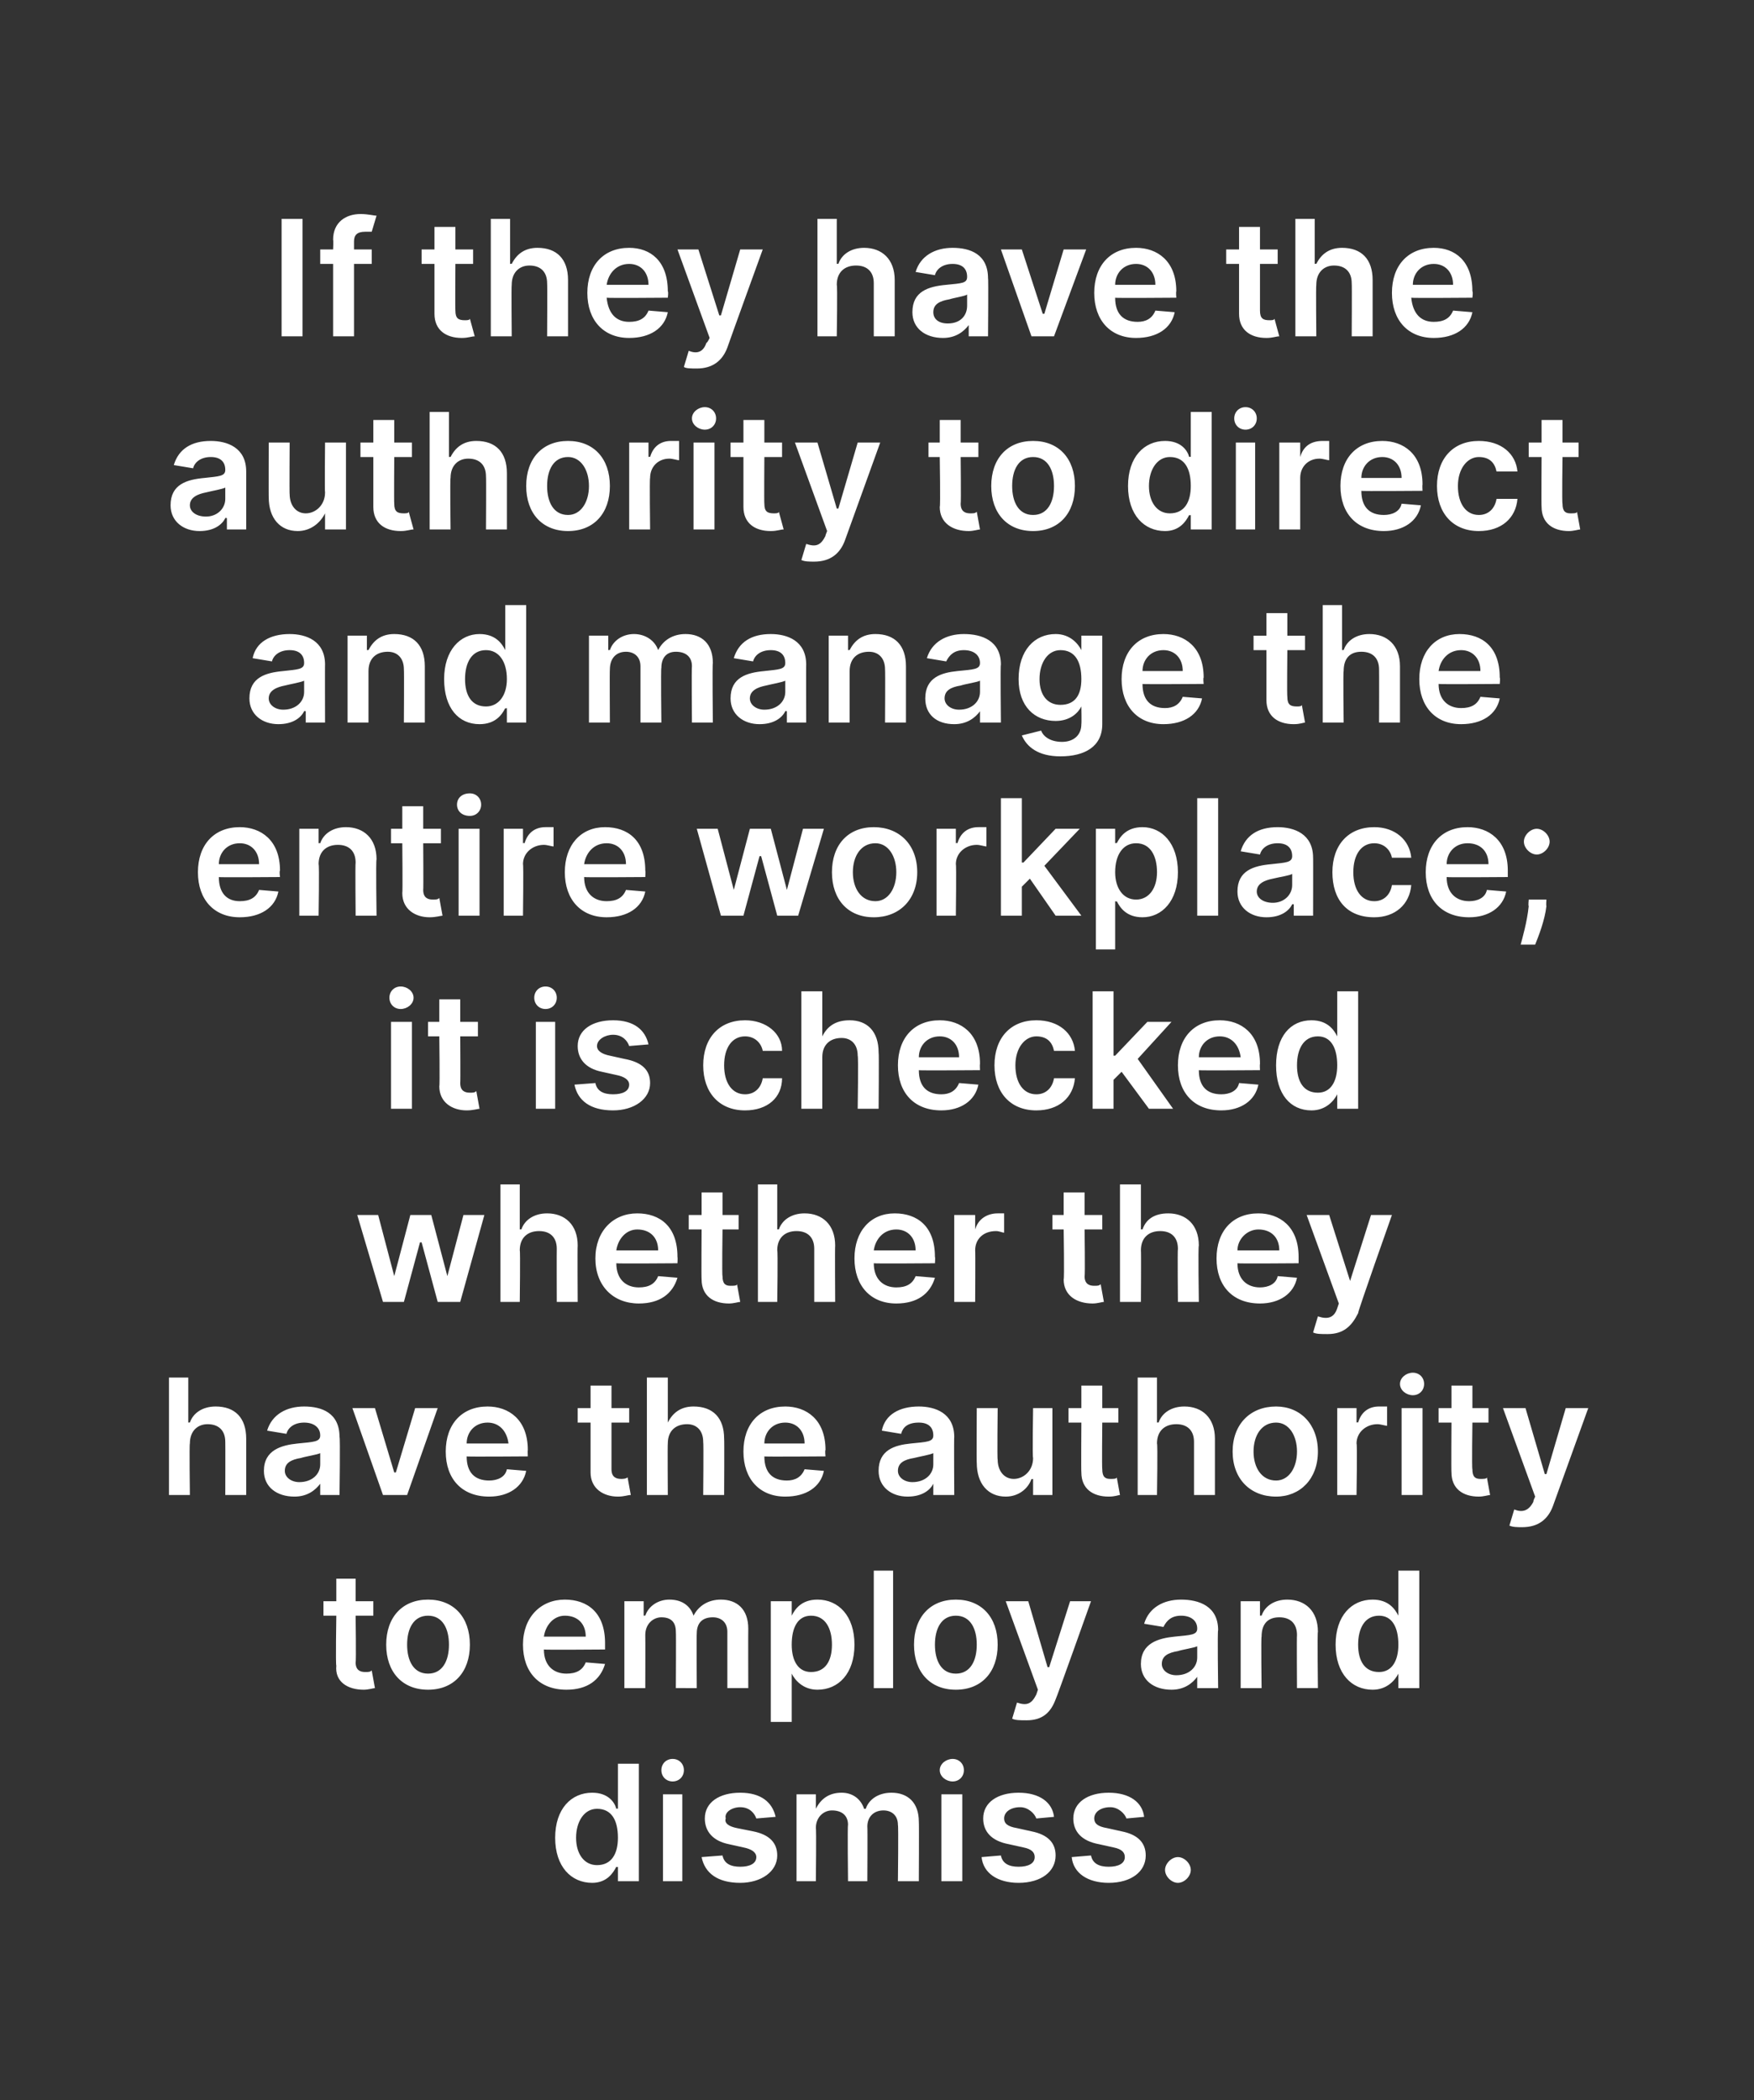 <?xml version="1.0" standalone="no"?><!DOCTYPE svg PUBLIC "-//W3C//DTD SVG 1.1//EN" "http://www.w3.org/Graphics/SVG/1.1/DTD/svg11.dtd"><svg xmlns="http://www.w3.org/2000/svg" version="1.1" width="109px" height="130.5px" viewBox="0 0 109 130.5"><rect x="0" y="0" width="109" height="130.5" fill="#333333" stroke="none"/><desc>If they have the authority to direct and manage the entire workplace; it is checked whether they have the authority t...</desc><defs/><g id="Polygon142001"><path d="m34.5 114.2c0-1.8 1-2.8 2.3-2.8c1 0 1.4.6 1.5 1c.05-.04.1 0 .1 0v-2.8h1.3v7.3h-1.3v-.9s-.05.05-.1 0c-.2.4-.6 1-1.5 1c-1.3 0-2.3-1-2.3-2.8zm3.9 0c0-1.1-.4-1.8-1.3-1.8c-.8 0-1.3.8-1.3 1.8c0 1 .5 1.7 1.3 1.7c.9 0 1.3-.7 1.3-1.7zm2.8-2.7h1.2v5.4h-1.2v-5.4zm-.1-1.5c0-.4.3-.7.7-.7c.4 0 .7.3.7.7c0 .4-.3.7-.7.7c-.4 0-.7-.3-.7-.7zm5.9 3c-.1-.3-.4-.7-1-.7c-.5 0-1 .3-.9.7c-.1.3.2.5.7.6l1 .2c1 .2 1.5.7 1.5 1.5c0 1-1 1.7-2.3 1.7c-1.4 0-2.2-.6-2.4-1.6l1.3-.1c.1.5.5.7 1.1.7c.6 0 1-.2 1-.6c0-.3-.3-.5-.8-.6l-.9-.2c-1-.2-1.5-.8-1.5-1.6c0-1 .9-1.6 2.2-1.6c1.3 0 2 .6 2.2 1.5l-1.2.1zm2.5-1.5h1.2v.9s.05-.02 0 0c.3-.6.8-1 1.6-1c.7 0 1.2.4 1.4 1h.1c.2-.6.8-1 1.6-1c1 0 1.7.6 1.7 1.8c.02.05 0 3.7 0 3.7h-1.3s.04-3.45 0-3.5c0-.6-.4-.9-.9-.9c-.6 0-1 .4-1 1c.02.01 0 3.4 0 3.4h-1.2s-.04-3.51 0-3.5c0-.6-.4-.9-1-.9c-.5 0-1 .4-1 1.1c.04-.01 0 3.3 0 3.3h-1.2v-5.4zm9 0h1.3v5.4h-1.3v-5.4zm-.1-1.5c0-.4.4-.7.8-.7c.4 0 .7.3.7.7c0 .4-.3.7-.7.7c-.4 0-.8-.3-.8-.7zm6 3c-.1-.3-.5-.7-1-.7c-.6 0-1 .3-1 .7c0 .3.2.5.8.6l.9.2c1 .2 1.5.7 1.5 1.5c0 1-.9 1.7-2.3 1.7c-1.3 0-2.2-.6-2.3-1.6l1.2-.1c.1.5.5.7 1.1.7c.6 0 1-.2 1-.6c0-.3-.2-.5-.7-.6l-.9-.2c-1.1-.2-1.6-.8-1.6-1.6c0-1 .9-1.6 2.2-1.6c1.3 0 2.1.6 2.2 1.5l-1.1.1zm5.6 0c-.1-.3-.5-.7-1-.7c-.6 0-1 .3-1 .7c0 .3.2.5.8.6l.9.2c1 .2 1.5.7 1.5 1.5c0 1-.9 1.7-2.3 1.7c-1.3 0-2.2-.6-2.3-1.6l1.2-.1c.1.5.5.7 1.1.7c.6 0 1-.2 1-.6c0-.3-.2-.5-.7-.6l-.9-.2c-1.1-.2-1.6-.8-1.6-1.6c0-1 .9-1.6 2.2-1.6c1.3 0 2.1.6 2.2 1.5l-1.1.1zm2.4 3.2c0-.4.4-.8.8-.8c.4 0 .8.4.8.8c0 .4-.4.8-.8.8c-.4 0-.8-.4-.8-.8z" stroke="none" fill="#fff"/></g><g id="Polygon142000"><path d="m23.2 100.4h-1.1s.04 2.87 0 2.9c0 .5.3.6.6.6c.2 0 .3 0 .4-.1l.2 1.1c-.1 0-.4.1-.7.1c-1 0-1.8-.5-1.7-1.5c-.05-.02 0-3.1 0-3.1h-.8v-.9h.8v-1.4h1.2v1.4h1.1v.9zm.8 1.8c0-1.7 1-2.8 2.6-2.8c1.6 0 2.6 1.1 2.6 2.8c0 1.7-1 2.8-2.6 2.8c-1.6 0-2.6-1.1-2.6-2.8zm3.9 0c0-1-.4-1.8-1.3-1.8c-.9 0-1.3.8-1.3 1.8c0 1 .4 1.8 1.3 1.8c.9 0 1.3-.8 1.3-1.8zm4.6 0c0-1.7 1.1-2.8 2.6-2.8c1.4 0 2.5.8 2.5 2.7v.4s-3.79.03-3.8 0c0 1 .6 1.5 1.4 1.5c.6 0 1-.2 1.2-.7l1.2.1c-.3 1-1.1 1.6-2.4 1.6c-1.7 0-2.7-1.1-2.7-2.8zm3.9-.5c0-.8-.5-1.3-1.3-1.3c-.7 0-1.2.6-1.3 1.3h2.6zm2.4-2.2h1.2v.9s.11-.02.1 0c.2-.6.8-1 1.5-1c.8 0 1.3.4 1.5 1c.3-.6.9-1 1.7-1c1 0 1.7.6 1.7 1.8c-.01.05 0 3.7 0 3.7h-1.3v-3.5c0-.6-.4-.9-.9-.9c-.7 0-1 .4-1 1c-.02.01 0 3.4 0 3.4H42s.02-3.51 0-3.5c0-.6-.3-.9-.9-.9c-.5 0-1 .4-1 1.1c.01-.01 0 3.3 0 3.3h-1.3v-5.4zm9.1 0h1.3v.9s.04-.04 0 0c.2-.4.6-1 1.6-1c1.3 0 2.3 1 2.3 2.8c0 1.8-1 2.8-2.3 2.8c-.9 0-1.4-.6-1.6-1c.04.05 0 0 0 0v3h-1.3v-7.5zm2.5 4.4c.9 0 1.3-.7 1.3-1.7c0-1-.4-1.8-1.3-1.8c-.8 0-1.2.7-1.2 1.8c0 1 .4 1.7 1.2 1.7zm5.1 1h-1.2v-7.3h1.2v7.3zm1.3-2.7c0-1.7 1-2.8 2.6-2.8c1.6 0 2.6 1.1 2.6 2.8c0 1.7-1 2.8-2.6 2.8c-1.6 0-2.6-1.1-2.6-2.8zm3.9 0c0-1-.4-1.8-1.3-1.8c-.9 0-1.3.8-1.3 1.8c0 1 .4 1.8 1.3 1.8c.9 0 1.3-.8 1.3-1.8zm2.2 4.6l.3-1c.6.2.9.1 1.2-.5l.1-.3l-2-5.5h1.4l1.2 4.1h.1l1.3-4.1h1.3s-2.16 6.07-2.2 6.1c-.3.8-.8 1.3-1.8 1.3c-.4 0-.7 0-.9-.1zm8-3.4c0-1.3 1.1-1.6 2.1-1.7c1-.1 1.4-.1 1.4-.5c0-.5-.4-.8-1-.8c-.6 0-.9.3-1.1.7l-1.2-.2c.3-1 1.2-1.5 2.3-1.5c1.1 0 2.3.4 2.3 1.9c-.05-.04 0 3.6 0 3.6h-1.3v-.7s-.03-.04 0 0c-.3.4-.8.8-1.6.8c-1.1 0-1.9-.6-1.9-1.6zm3.5-.4v-.7c-.2.1-.9.2-1.2.3c-.6.1-1 .3-1 .8c0 .4.4.7.9.7c.8 0 1.3-.5 1.3-1.1zm4 1.9h-1.3v-5.4h1.2v.9s.07-.02.1 0c.2-.6.8-1 1.6-1c1.1 0 1.9.7 1.9 2c-.04.03 0 3.5 0 3.5h-1.3s-.02-3.27 0-3.3c0-.7-.4-1.1-1.1-1.1c-.7 0-1.1.4-1.1 1.2c-.04.01 0 3.2 0 3.2zm4.6-2.7c0-1.8 1-2.8 2.3-2.8c1 0 1.4.6 1.6 1c-.05-.04 0 0 0 0v-2.8h1.3v7.3h-1.3v-.9s-.05.05 0 0c-.2.4-.7 1-1.6 1c-1.3 0-2.3-1-2.3-2.8zm3.9 0c0-1.1-.4-1.8-1.2-1.8c-.9 0-1.3.8-1.3 1.8c0 1 .4 1.7 1.3 1.7c.8 0 1.2-.7 1.2-1.7z" stroke="none" fill="#fff"/></g><g id="Polygon141999"><path d="m11.8 92.9h-1.3v-7.3h1.2v2.8s.1-.02.1 0c.2-.6.8-1 1.6-1c1.2 0 1.9.7 1.9 2v3.5H14s.01-3.27 0-3.3c0-.7-.4-1.1-1.1-1.1c-.6 0-1.1.4-1.1 1.2c-.04.01 0 3.2 0 3.2zm4.6-1.5c0-1.3 1.1-1.6 2.1-1.7c1-.1 1.4-.1 1.4-.5c0-.5-.4-.8-1-.8c-.6 0-1 .3-1.1.7l-1.2-.2c.3-1 1.2-1.5 2.3-1.5c1.1 0 2.2.4 2.2 1.9c.05-.04 0 3.6 0 3.6h-1.2v-.7s-.03-.04 0 0c-.3.4-.8.8-1.6.8c-1.1 0-1.9-.6-1.9-1.6zm3.5-.4v-.7c-.2.1-.9.2-1.2.3c-.6.1-1 .3-1 .8c0 .4.4.7.9.7c.8 0 1.3-.5 1.3-1.1zm5.4 1.9h-1.5l-1.9-5.4h1.4l1.2 4h.1l1.2-4h1.4l-1.9 5.4zm2.4-2.7c0-1.7 1-2.8 2.6-2.8c1.3 0 2.5.8 2.5 2.7c-.02.04 0 .4 0 .4c0 0-3.82.03-3.8 0c0 1 .5 1.5 1.4 1.5c.5 0 1-.2 1.1-.7l1.2.1c-.2 1-1.1 1.6-2.3 1.6c-1.7 0-2.7-1.1-2.7-2.8zm3.9-.5c-.1-.8-.6-1.3-1.3-1.3c-.8 0-1.3.6-1.3 1.3h2.6zm7.5-1.3H38v2.9c0 .5.3.6.6.6c.1 0 .3 0 .4-.1l.2 1.1c-.2 0-.4.1-.8.1c-.9 0-1.7-.5-1.7-1.5v-3.1h-.8v-.9h.8v-1.4h1.3v1.4h1.1v.9zm2.4 4.5h-1.3v-7.3h1.3v2.8s.02-.02 0 0c.3-.6.8-1 1.6-1c1.2 0 1.9.7 1.9 2c.02.03 0 3.5 0 3.5h-1.3s.03-3.27 0-3.3c0-.7-.4-1.1-1-1.1c-.7 0-1.2.4-1.2 1.2c-.02.01 0 3.2 0 3.2zm4.7-2.7c0-1.7 1-2.8 2.6-2.8c1.3 0 2.5.8 2.5 2.7c-.04.04 0 .4 0 .4c0 0-3.84.03-3.8 0c0 1 .5 1.5 1.4 1.5c.5 0 .9-.2 1.1-.7l1.2.1c-.2 1-1.1 1.6-2.4 1.6c-1.6 0-2.6-1.1-2.6-2.8zm3.8-.5c0-.8-.5-1.3-1.2-1.3c-.8 0-1.3.6-1.3 1.3h2.5zm4.6 1.7c0-1.3 1-1.6 2-1.7c1-.1 1.4-.1 1.4-.5c0-.5-.3-.8-.9-.8c-.7 0-1 .3-1.1.7l-1.2-.2c.2-1 1.1-1.5 2.3-1.5c1 0 2.2.4 2.2 1.9c-.02-.04 0 3.6 0 3.6H58v-.7s0-.04 0 0c-.2.4-.7.8-1.6.8c-1 0-1.8-.6-1.8-1.6zM58 91v-.7c-.2.1-.8.2-1.2.3c-.6.1-1 .3-1 .8c0 .4.4.7.9.7c.8 0 1.3-.5 1.3-1.1zm6.2-3.5h1.2v5.4h-1.2v-1s-.07.04-.1 0c-.2.6-.8 1.1-1.6 1.1c-1.1 0-1.8-.8-1.8-2.1c-.02.03 0-3.4 0-3.4h1.3s-.04 3.23 0 3.2c0 .7.4 1.2 1 1.2c.6 0 1.2-.5 1.2-1.3c-.05.01 0-3.1 0-3.1zm5.3.9h-1s-.03 2.87 0 2.9c0 .5.2.6.5.6c.2 0 .4 0 .4-.1l.2 1.1c-.1 0-.3.1-.7.1c-1 0-1.7-.5-1.7-1.5c-.02-.02 0-3.1 0-3.1h-.8v-.9h.8v-1.4h1.3v1.4h1v.9zm2.4 4.5h-1.2v-7.3h1.2v2.8s.08-.02.1 0c.2-.6.8-1 1.6-1c1.1 0 1.9.7 1.9 2v3.5h-1.3v-3.3c0-.7-.4-1.1-1.1-1.1c-.7 0-1.2.4-1.2 1.2c.05.01 0 3.2 0 3.2zm4.7-2.7c0-1.7 1.1-2.8 2.7-2.8c1.5 0 2.6 1.1 2.6 2.8c0 1.7-1.1 2.8-2.6 2.8c-1.6 0-2.7-1.1-2.7-2.8zm4 0c0-1-.5-1.8-1.3-1.8c-.9 0-1.4.8-1.4 1.8c0 1 .5 1.8 1.4 1.8c.8 0 1.3-.8 1.3-1.8zm2.5-2.7h1.2v.9s.06-.04.1 0c.2-.7.7-1 1.3-1h.5v1.2c-.1 0-.4-.1-.6-.1c-.7 0-1.3.5-1.3 1.2c.05 0 0 3.2 0 3.2h-1.2v-5.4zm4 0h1.3v5.4h-1.3v-5.4zM87 86c0-.4.4-.7.8-.7c.4 0 .7.3.7.7c0 .4-.3.7-.7.7c-.4 0-.8-.3-.8-.7zm5.5 2.4h-1s-.04 2.87 0 2.9c0 .5.2.6.5.6c.2 0 .4 0 .4-.1l.2 1.1c-.1 0-.4.1-.7.1c-1 0-1.7-.5-1.7-1.5c-.02-.02 0-3.1 0-3.1h-.8v-.9h.8v-1.4h1.3v1.4h1v.9zm1.3 6.4l.3-1c.5.2.9.1 1.2-.5c-.05.02.1-.3.1-.3l-2-5.5h1.4l1.2 4.1h.1l1.2-4.1h1.4l-2.2 6.1c-.3.8-.9 1.3-1.9 1.3c-.3 0-.6 0-.8-.1z" stroke="none" fill="#fff"/></g><g id="Polygon141998"><path d="m22.2 75.5h1.3l1 3.8l1-3.8h1.3l1 3.8l1-3.8h1.3l-1.5 5.4h-1.4l-1-3.7h-.1l-1 3.7h-1.3l-1.6-5.4zm10.1 5.4h-1.2v-7.3h1.2v2.8s.08-.02.1 0c.2-.6.8-1 1.6-1c1.1 0 1.9.7 1.9 2c-.02.03 0 3.5 0 3.5h-1.3s-.01-3.27 0-3.3c0-.7-.4-1.1-1.1-1.1c-.7 0-1.2.4-1.2 1.2c.04.01 0 3.2 0 3.2zm4.7-2.7c0-1.7 1.1-2.8 2.6-2.8c1.4 0 2.5.8 2.5 2.7c.02.04 0 .4 0 .4c0 0-3.78.03-3.8 0c0 1 .6 1.5 1.4 1.5c.6 0 1-.2 1.2-.7l1.2.1c-.3 1-1.1 1.6-2.4 1.6c-1.6 0-2.7-1.1-2.7-2.8zm3.9-.5c0-.8-.5-1.3-1.3-1.3c-.7 0-1.2.6-1.3 1.3h2.6zm5-1.3h-1s-.04 2.87 0 2.9c0 .5.2.6.5.6c.2 0 .4 0 .4-.1l.2 1.1c-.1 0-.4.1-.7.1c-1 0-1.7-.5-1.7-1.5c-.02-.02 0-3.1 0-3.1h-.8v-.9h.8v-1.4h1.3v1.4h1v.9zm2.4 4.5h-1.2v-7.3h1.2v2.8s.08-.02.1 0c.2-.6.8-1 1.6-1c1.1 0 1.9.7 1.9 2c-.02.03 0 3.5 0 3.5h-1.3v-3.3c0-.7-.4-1.1-1.1-1.1c-.7 0-1.2.4-1.2 1.2c.05.01 0 3.2 0 3.2zm4.8-2.7c0-1.7 1-2.8 2.5-2.8c1.4 0 2.5.8 2.5 2.7c.03.04 0 .4 0 .4c0 0-3.77.03-3.8 0c0 1 .6 1.5 1.4 1.5c.6 0 1-.2 1.2-.7l1.2.1c-.3 1-1.1 1.6-2.4 1.6c-1.6 0-2.6-1.1-2.6-2.8zm3.8-.5c0-.8-.5-1.3-1.2-1.3c-.8 0-1.3.6-1.4 1.3h2.6zm2.4-2.2h1.3v.9s.04-.04 0 0c.2-.7.8-1 1.4-1h.4v1.2c-.1 0-.3-.1-.5-.1c-.8 0-1.3.5-1.3 1.2c.02 0 0 3.2 0 3.2h-1.3v-5.4zm9.2.9h-1.1s.04 2.87 0 2.9c0 .5.3.6.6.6c.2 0 .3 0 .4-.1l.2 1.1c-.1 0-.4.1-.7.1c-1 0-1.8-.5-1.8-1.5c.05-.02 0-3.1 0-3.1h-.7v-.9h.7v-1.4h1.3v1.4h1.1v.9zm2.4 4.5h-1.3v-7.3h1.3v2.8s.05-.02.1 0c.2-.6.7-1 1.6-1c1.1 0 1.9.7 1.9 2c-.05.03 0 3.5 0 3.5h-1.3s-.03-3.27 0-3.3c0-.7-.4-1.1-1.1-1.1c-.7 0-1.2.4-1.2 1.2c.02.01 0 3.2 0 3.2zm4.7-2.7c0-1.7 1-2.8 2.6-2.8c1.3 0 2.5.8 2.5 2.7v.4s-3.8.03-3.8 0c0 1 .6 1.5 1.4 1.5c.5 0 1-.2 1.1-.7l1.2.1c-.2 1-1.1 1.6-2.3 1.6c-1.7 0-2.7-1.1-2.7-2.8zm3.9-.5c0-.8-.5-1.3-1.3-1.3c-.7 0-1.3.6-1.3 1.3h2.6zm2.1 5.1l.3-1c.6.2 1 .1 1.2-.5l.1-.3l-2-5.5h1.4l1.3 4.1l1.3-4.1h1.3s-2.15 6.07-2.1 6.1c-.4.8-.9 1.3-1.9 1.3c-.4 0-.7 0-.9-.1z" stroke="none" fill="#fff"/></g><g id="Polygon141997"><path d="m24.3 63.5h1.3v5.4h-1.3v-5.4zm-.1-1.5c0-.4.3-.7.7-.7c.4 0 .8.3.8.7c0 .4-.4.7-.8.7c-.4 0-.7-.3-.7-.7zm5.5 2.4h-1.1s.02 2.87 0 2.9c0 .5.3.6.6.6c.2 0 .3 0 .4-.1l.2 1.1c-.1 0-.4.1-.8.1c-.9 0-1.7-.5-1.7-1.5c.04-.02 0-3.1 0-3.1h-.7v-.9h.7v-1.4h1.3v1.4h1.1v.9zm3.6-.9h1.2v5.4h-1.2v-5.4zm-.1-1.5c0-.4.3-.7.7-.7c.4 0 .7.3.7.7c0 .4-.3.7-.7.7c-.4 0-.7-.3-.7-.7zm5.9 3c-.1-.3-.4-.7-1-.7c-.5 0-1 .3-1 .7c0 .3.3.5.8.6l.9.2c1.1.2 1.6.7 1.6 1.5c0 1-1 1.7-2.3 1.7c-1.4 0-2.2-.6-2.4-1.6l1.3-.1c.1.5.5.7 1.1.7c.6 0 1-.2 1-.6c0-.3-.3-.5-.8-.6l-.9-.2c-1-.2-1.5-.8-1.5-1.6c0-1 .9-1.6 2.2-1.6c1.3 0 2 .6 2.2 1.5l-1.2.1zm4.6 1.2c0-1.7 1-2.8 2.6-2.8c1.3 0 2.3.8 2.3 1.9h-1.2c-.1-.5-.5-.9-1.1-.9c-.8 0-1.3.7-1.3 1.8c0 1.1.5 1.8 1.3 1.8c.6 0 1-.4 1.1-1h1.2c0 1.2-.9 2-2.3 2c-1.6 0-2.6-1.1-2.6-2.8zm7.4 2.7h-1.3v-7.3h1.3v2.8s.03-.02 0 0c.3-.6.8-1 1.7-1c1.1 0 1.8.7 1.8 2c.03.03 0 3.5 0 3.5h-1.3s.05-3.27 0-3.3c0-.7-.4-1.1-1-1.1c-.7 0-1.2.4-1.2 1.2v3.2zm4.7-2.7c0-1.7 1-2.8 2.6-2.8c1.3 0 2.5.8 2.5 2.7c-.02.04 0 .4 0 .4c0 0-3.82.03-3.8 0c0 1 .5 1.5 1.4 1.5c.5 0 .9-.2 1.1-.7l1.2.1c-.2 1-1.1 1.6-2.3 1.6c-1.7 0-2.7-1.1-2.7-2.8zm3.8-.5c0-.8-.5-1.3-1.2-1.3c-.8 0-1.3.6-1.3 1.3h2.5zm2.2.5c0-1.7 1-2.8 2.6-2.8c1.4 0 2.3.8 2.4 1.9h-1.3c-.1-.5-.4-.9-1.1-.9c-.7 0-1.3.7-1.3 1.8c0 1.1.5 1.8 1.3 1.8c.6 0 1-.4 1.1-1h1.3c-.1 1.2-1 2-2.4 2c-1.6 0-2.6-1.1-2.6-2.8zm6.1-4.6h1.3v4h.1l2-2.1h1.5l-2.1 2.3l2.2 3.1h-1.5l-1.7-2.3l-.5.5v1.8h-1.3v-7.3zm5.3 4.6c0-1.7 1-2.8 2.6-2.8c1.3 0 2.5.8 2.5 2.7c-.02.04 0 .4 0 .4c0 0-3.82.03-3.8 0c0 1 .5 1.5 1.4 1.5c.5 0 1-.2 1.1-.7l1.2.1c-.2 1-1.1 1.6-2.3 1.6c-1.7 0-2.7-1.1-2.7-2.8zm3.9-.5c-.1-.8-.6-1.3-1.3-1.3c-.8 0-1.3.6-1.3 1.3h2.6zm2.2.5c0-1.8.9-2.8 2.2-2.8c1 0 1.4.6 1.6 1c-.04-.04 0 0 0 0v-2.8h1.3v7.3h-1.3v-.9s-.04.05 0 0c-.2.4-.7 1-1.6 1c-1.3 0-2.2-1-2.2-2.8zm3.8 0c0-1.1-.4-1.8-1.2-1.8c-.9 0-1.3.8-1.3 1.8c0 1 .4 1.7 1.3 1.7c.8 0 1.2-.7 1.2-1.7z" stroke="none" fill="#fff"/></g><g id="Polygon141996"><path d="m12.3 54.2c0-1.7 1-2.8 2.6-2.8c1.3 0 2.5.8 2.5 2.7c-.05.04 0 .4 0 .4c0 0-3.85.03-3.8 0c0 1 .5 1.5 1.3 1.5c.6 0 1-.2 1.2-.7l1.2.1c-.2 1-1.1 1.6-2.4 1.6c-1.6 0-2.6-1.1-2.6-2.8zm3.8-.5c0-.8-.5-1.3-1.2-1.3c-.8 0-1.3.6-1.3 1.3h2.5zm3.7 3.2h-1.2v-5.4h1.2v.9s.06-.02.1 0c.2-.6.8-1 1.6-1c1.1 0 1.9.7 1.9 2c-.05.03 0 3.5 0 3.5h-1.3s-.03-3.27 0-3.3c0-.7-.4-1.1-1.1-1.1c-.7 0-1.2.4-1.2 1.2c.05.01 0 3.2 0 3.2zm7.6-4.5h-1.1s.02 2.87 0 2.9c0 .5.3.6.6.6c.2 0 .3 0 .4-.1l.2 1.1c-.1 0-.4.1-.8.1c-.9 0-1.7-.5-1.7-1.5c.03-.02 0-3.1 0-3.1h-.7v-.9h.7v-1.4h1.3v1.4h1.1v.9zm1.1-.9h1.3v5.4h-1.3v-5.4zm-.1-1.5c0-.4.3-.7.8-.7c.4 0 .7.3.7.7c0 .4-.3.7-.7.7c-.5 0-.8-.3-.8-.7zm2.9 1.5h1.2v.9s.06-.04.1 0c.2-.7.7-1 1.3-1h.5v1.2c-.1 0-.4-.1-.6-.1c-.7 0-1.3.5-1.3 1.2c.04 0 0 3.2 0 3.2h-1.2v-5.4zm3.8 2.7c0-1.7 1-2.8 2.5-2.8c1.4 0 2.5.8 2.5 2.7c.03.04 0 .4 0 .4c0 0-3.77.03-3.8 0c0 1 .6 1.5 1.4 1.5c.6 0 1-.2 1.2-.7l1.2.1c-.2 1-1.1 1.6-2.4 1.6c-1.6 0-2.6-1.1-2.6-2.8zm3.8-.5c0-.8-.5-1.3-1.2-1.3c-.8 0-1.3.6-1.4 1.3h2.6zm4.4-2.2h1.3l1 3.8l1-3.8h1.3l1 3.8l1-3.8h1.3l-1.6 5.4h-1.3l-1-3.7h-.1l-1 3.7h-1.4l-1.5-5.4zm8.4 2.7c0-1.7 1-2.8 2.6-2.8c1.6 0 2.7 1.1 2.7 2.8c0 1.7-1.1 2.8-2.7 2.8c-1.6 0-2.6-1.1-2.6-2.8zm4 0c0-1-.5-1.8-1.3-1.8c-.9 0-1.4.8-1.4 1.8c0 1 .5 1.8 1.4 1.8c.8 0 1.3-.8 1.3-1.8zm2.5-2.7h1.2v.9s.06-.04.1 0c.2-.7.7-1 1.3-1h.5v1.2c-.1 0-.4-.1-.6-.1c-.7 0-1.3.5-1.3 1.2c.04 0 0 3.2 0 3.2h-1.2v-5.4zm4-1.9h1.3v4h.1l2-2.1h1.5l-2.2 2.3l2.3 3.1h-1.6L64 54.6l-.5.5v1.8h-1.3v-7.3zm5.9 1.9h1.2v.9s.1-.04.1 0c.2-.4.6-1 1.6-1c1.2 0 2.2 1 2.2 2.8c0 1.8-1 2.8-2.2 2.8c-1 0-1.4-.6-1.6-1c0 .05-.1 0-.1 0v3h-1.2v-7.5zm2.5 4.4c.8 0 1.3-.7 1.3-1.7c0-1-.4-1.8-1.3-1.8c-.8 0-1.3.7-1.3 1.8c0 1 .5 1.7 1.3 1.7zm5.1 1h-1.3v-7.3h1.3v7.3zm1.2-1.5c0-1.3 1-1.6 2.1-1.7c.9-.1 1.3-.1 1.3-.5c0-.5-.3-.8-.9-.8c-.6 0-1 .3-1.1.7l-1.2-.2c.3-1 1.1-1.5 2.3-1.5c1 0 2.2.4 2.2 1.9c.01-.04 0 3.6 0 3.6h-1.2v-.7s-.07-.04-.1 0c-.2.4-.7.8-1.6.8c-1 0-1.8-.6-1.8-1.6zm3.4-.4v-.7c-.1.1-.8.2-1.2.3c-.5.1-1 .3-1 .8c0 .4.4.7 1 .7c.7 0 1.2-.5 1.2-1.1zm2.5-.8c0-1.7 1-2.8 2.6-2.8c1.3 0 2.2.8 2.3 1.9h-1.2c-.1-.5-.5-.9-1.1-.9c-.8 0-1.3.7-1.3 1.8c0 1.1.5 1.8 1.3 1.8c.6 0 1-.4 1.1-1h1.2c-.1 1.2-1 2-2.3 2c-1.7 0-2.6-1.1-2.6-2.8zm5.8 0c0-1.7 1-2.8 2.6-2.8c1.3 0 2.5.8 2.5 2.7v.4s-3.81.03-3.8 0c0 1 .6 1.5 1.4 1.5c.5 0 1-.2 1.1-.7l1.2.1c-.2 1-1.1 1.6-2.3 1.6c-1.7 0-2.7-1.1-2.7-2.8zm3.9-.5c0-.8-.5-1.3-1.3-1.3c-.8 0-1.3.6-1.3 1.3h2.6zm3.6 2.6c-.1.9-.5 1.9-.7 2.4h-.9c.1-.4.4-1.4.5-2.4c-.04.01 0-.4 0-.4h1.1s-.03.4 0 .4zm-1.4-4c0-.4.4-.8.8-.8c.4 0 .8.4.8.8c0 .4-.4.8-.8.8c-.4 0-.8-.4-.8-.8z" stroke="none" fill="#fff"/></g><g id="Polygon141995"><path d="m15.5 43.4c0-1.3 1-1.6 2.1-1.7c.9-.1 1.3-.1 1.3-.5c0-.5-.3-.8-.9-.8c-.6 0-1 .3-1.1.7l-1.2-.2c.2-1 1.1-1.5 2.3-1.5c1 0 2.2.4 2.2 1.9c-.01-.04 0 3.6 0 3.6H19v-.7s-.09-.04-.1 0c-.2.4-.7.8-1.6.8c-1 0-1.8-.6-1.8-1.6zm3.4-.4v-.7c-.2.1-.8.2-1.2.3c-.5.1-1 .3-1 .8c0 .4.4.7.9.7c.8 0 1.3-.5 1.3-1.1zm4 1.9h-1.3v-5.4h1.2v.9s.11-.02.1 0c.3-.6.8-1 1.6-1c1.2 0 1.9.7 1.9 2v3.5h-1.3s.02-3.27 0-3.3c0-.7-.4-1.1-1-1.1c-.7 0-1.2.4-1.2 1.2v3.2zm4.7-2.7c0-1.8 1-2.8 2.2-2.8c1 0 1.4.6 1.6 1c-.01-.04 0 0 0 0v-2.8h1.3v7.3h-1.2v-.9s-.11.05-.1 0c-.2.4-.6 1-1.6 1c-1.3 0-2.2-1-2.2-2.8zm3.9 0c0-1.1-.5-1.8-1.3-1.8c-.9 0-1.3.8-1.3 1.8c0 1 .4 1.7 1.3 1.7c.8 0 1.3-.7 1.3-1.7zm5.1-2.7h1.2v.9s.08-.02.1 0c.2-.6.8-1 1.5-1c.7 0 1.3.4 1.5 1c.3-.6.9-1 1.7-1c1 0 1.7.6 1.7 1.8c-.04.05 0 3.7 0 3.7H43s-.03-3.45 0-3.5c0-.6-.4-.9-1-.9c-.6 0-.9.4-.9 1c-.04.01 0 3.4 0 3.4h-1.3v-3.5c0-.6-.4-.9-.9-.9c-.6 0-1 .4-1 1.1c-.02-.01 0 3.3 0 3.3h-1.3v-5.4zm8.8 3.9c0-1.3 1-1.6 2.1-1.7c.9-.1 1.3-.1 1.3-.5c0-.5-.3-.8-.9-.8c-.6 0-1 .3-1.1.7l-1.2-.2c.3-1 1.1-1.5 2.3-1.5c1 0 2.2.4 2.2 1.9c-.01-.04 0 3.6 0 3.6h-1.2v-.7s-.08-.04-.1 0c-.2.4-.7.8-1.6.8c-1 0-1.8-.6-1.8-1.6zm3.4-.4v-.7c-.2.1-.8.2-1.2.3c-.5.1-1 .3-1 .8c0 .4.4.7.9.7c.8 0 1.3-.5 1.3-1.1zm4 1.9h-1.3v-5.4h1.2v.9s.11-.02.1 0c.3-.6.8-1 1.6-1c1.2 0 1.9.7 1.9 2v3.5H55s.02-3.27 0-3.3c0-.7-.4-1.1-1-1.1c-.7 0-1.2.4-1.2 1.2v3.2zm4.7-1.5c0-1.3 1-1.6 2-1.7c1-.1 1.4-.1 1.4-.5c0-.5-.4-.8-1-.8c-.6 0-.9.3-1.1.7l-1.2-.2c.3-1 1.2-1.5 2.3-1.5c1.1 0 2.3.4 2.3 1.9c-.04-.04 0 3.6 0 3.6h-1.3v-.7s-.02-.04 0 0c-.3.4-.8.8-1.6.8c-1.1 0-1.8-.6-1.8-1.6zm3.4-.4v-.7c-.2.1-.9.2-1.2.3c-.6.1-1 .3-1 .8c0 .4.4.7.9.7c.8 0 1.3-.5 1.3-1.1zm2.6 2.7l1.2-.3c.1.3.5.7 1.3.7c.7 0 1.2-.4 1.2-1.1c.02-.04 0-1.1 0-1.1c0 0-.05.03 0 0c-.2.4-.7.9-1.6.9c-1.3 0-2.3-.9-2.3-2.6c0-1.8 1-2.8 2.3-2.8c.9 0 1.4.6 1.6 1c-.05-.04 0 0 0 0v-.9h1.3v5.5c0 1.4-1.1 2-2.6 2c-1.4 0-2.1-.6-2.4-1.3zm3.7-3.5c0-1.1-.4-1.8-1.3-1.8c-.8 0-1.3.8-1.3 1.8c0 1 .5 1.6 1.3 1.6c.9 0 1.3-.6 1.3-1.6zm2.5 0c0-1.7 1-2.8 2.6-2.8c1.3 0 2.5.8 2.5 2.7c-.04.04 0 .4 0 .4c0 0-3.84.03-3.8 0c0 1 .5 1.5 1.4 1.5c.5 0 .9-.2 1.1-.7l1.2.1c-.2 1-1.1 1.6-2.4 1.6c-1.6 0-2.6-1.1-2.6-2.8zm3.8-.5c0-.8-.5-1.3-1.2-1.3c-.8 0-1.3.6-1.3 1.3h2.5zm7.6-1.3H80s-.03 2.87 0 2.9c0 .5.2.6.6.6c.1 0 .3 0 .3-.1l.2 1.1c-.1 0-.3.1-.7.1c-1 0-1.7-.5-1.7-1.5v-3.1h-.8v-.9h.8v-1.4h1.3v1.4h1.1v.9zm2.4 4.5h-1.3v-7.3h1.2v2.8s.09-.02.1 0c.2-.6.8-1 1.6-1c1.1 0 1.9.7 1.9 2v3.5h-1.3s.01-3.27 0-3.3c0-.7-.4-1.1-1.1-1.1c-.7 0-1.1.4-1.1 1.2c-.04.01 0 3.2 0 3.2zm4.7-2.7c0-1.7 1-2.8 2.5-2.8c1.4 0 2.5.8 2.5 2.7c.04.04 0 .4 0 .4c0 0-3.76.03-3.8 0c0 1 .6 1.5 1.4 1.5c.6 0 1-.2 1.2-.7l1.2.1c-.2 1-1.1 1.6-2.4 1.6c-1.6 0-2.6-1.1-2.6-2.8zm3.8-.5c0-.8-.5-1.3-1.2-1.3c-.8 0-1.3.6-1.4 1.3h2.6z" stroke="none" fill="#fff"/></g><g id="Polygon141994"><path d="m10.6 31.4c0-1.3 1-1.6 2.1-1.7c.9-.1 1.3-.1 1.3-.5c0-.5-.3-.8-.9-.8c-.6 0-1 .3-1.1.7l-1.2-.2c.3-1 1.1-1.5 2.3-1.5c1 0 2.2.4 2.2 1.9v3.6h-1.2v-.7s-.08-.04-.1 0c-.2.4-.7.8-1.6.8c-1 0-1.8-.6-1.8-1.6zM14 31v-.7c-.2.1-.8.2-1.2.3c-.5.1-1 .3-1 .8c0 .4.4.7 1 .7c.7 0 1.2-.5 1.2-1.1zm6.2-3.5h1.3v5.4h-1.3v-1s-.05.04 0 0c-.3.6-.9 1.1-1.7 1.1c-1.1 0-1.8-.8-1.8-2.1c-.01.03 0-3.4 0-3.4h1.3s-.02 3.23 0 3.2c0 .7.4 1.2 1 1.2c.6 0 1.2-.5 1.2-1.3c-.03.01 0-3.1 0-3.1zm5.4.9h-1.1s-.02 2.87 0 2.9c0 .5.2.6.6.6c.1 0 .3 0 .3-.1l.3 1.1c-.2 0-.4.1-.8.1c-1 0-1.7-.5-1.7-1.5v-3.1h-.8v-.9h.8v-1.4h1.3v1.4h1.1v.9zm2.4 4.5h-1.3v-7.3h1.2v2.8s.1-.02.1 0c.3-.6.8-1 1.6-1c1.2 0 1.9.7 1.9 2v3.5h-1.3s.02-3.27 0-3.3c0-.7-.4-1.1-1.1-1.1c-.6 0-1.1.4-1.1 1.2c-.04.01 0 3.2 0 3.2zm4.7-2.7c0-1.7 1-2.8 2.6-2.8c1.6 0 2.6 1.1 2.6 2.8c0 1.7-1 2.8-2.6 2.8c-1.6 0-2.6-1.1-2.6-2.8zm3.9 0c0-1-.5-1.8-1.3-1.8c-.9 0-1.3.8-1.3 1.8c0 1 .4 1.8 1.3 1.8c.8 0 1.3-.8 1.3-1.8zm2.5-2.7h1.2v.9s.08-.04.1 0c.2-.7.7-1 1.3-1h.5v1.2c-.1 0-.4-.1-.6-.1c-.7 0-1.2.5-1.2 1.2c-.04 0 0 3.2 0 3.2h-1.3v-5.4zm4 0h1.3v5.4h-1.3v-5.4zM43 26c0-.4.4-.7.8-.7c.4 0 .7.3.7.7c0 .4-.3.7-.7.7c-.4 0-.8-.3-.8-.7zm5.6 2.4h-1.1s-.02 2.87 0 2.9c0 .5.2.6.6.6c.1 0 .3 0 .3-.1l.3 1.1c-.2 0-.4.1-.8.1c-1 0-1.7-.5-1.7-1.5v-3.1h-.8v-.9h.8v-1.4h1.3v1.4h1.1v.9zm1.2 6.4l.3-1c.6.2.9.1 1.2-.5c-.03.02.1-.3.1-.3l-2-5.5h1.4l1.2 4.1h.1l1.2-4.1h1.4l-2.2 6.1c-.3.8-.9 1.3-1.9 1.3c-.3 0-.6 0-.8-.1zm11-6.4h-1.1s.03 2.87 0 2.9c0 .5.3.6.6.6c.2 0 .3 0 .4-.1l.2 1.1c-.1 0-.4.1-.7.1c-1 0-1.8-.5-1.8-1.5c.05-.02 0-3.1 0-3.1h-.7v-.9h.7v-1.4h1.3v1.4h1.1v.9zm.8 1.8c0-1.7 1-2.8 2.6-2.8c1.6 0 2.6 1.1 2.6 2.8c0 1.7-1 2.8-2.6 2.8c-1.6 0-2.6-1.1-2.6-2.8zm3.9 0c0-1-.4-1.8-1.3-1.8c-.9 0-1.3.8-1.3 1.8c0 1 .4 1.8 1.3 1.8c.9 0 1.3-.8 1.3-1.8zm4.6 0c0-1.8 1-2.8 2.3-2.8c1 0 1.4.6 1.5 1c.05-.04.1 0 .1 0v-2.8h1.3v7.3H74v-.9s-.05.05-.1 0c-.2.4-.6 1-1.5 1c-1.3 0-2.3-1-2.3-2.8zm3.9 0c0-1.1-.4-1.8-1.3-1.8c-.8 0-1.3.8-1.3 1.8c0 1 .5 1.7 1.3 1.7c.9 0 1.3-.7 1.3-1.7zm2.8-2.7h1.2v5.4h-1.2v-5.4zm-.1-1.5c0-.4.3-.7.7-.7c.4 0 .7.3.7.7c0 .4-.3.7-.7.7c-.4 0-.7-.3-.7-.7zm2.8 1.5h1.3v.9s.01-.04 0 0c.2-.7.7-1 1.4-1h.4v1.2c-.1 0-.4-.1-.6-.1c-.7 0-1.2.5-1.2 1.2v3.2h-1.3v-5.4zm3.8 2.7c0-1.7 1-2.8 2.6-2.8c1.3 0 2.5.8 2.5 2.7c-.02.04 0 .4 0 .4c0 0-3.82.03-3.8 0c0 1 .5 1.5 1.4 1.5c.5 0 1-.2 1.1-.7l1.2.1c-.2 1-1.1 1.6-2.3 1.6c-1.7 0-2.7-1.1-2.7-2.8zm3.8-.5c0-.8-.5-1.3-1.2-1.3c-.8 0-1.3.6-1.3 1.3h2.5zm2.2.5c0-1.7 1-2.8 2.6-2.8c1.4 0 2.3.8 2.4 1.9H93c-.1-.5-.4-.9-1.1-.9c-.7 0-1.3.7-1.3 1.8c0 1.1.5 1.8 1.3 1.8c.6 0 1-.4 1.1-1h1.3c-.1 1.2-1 2-2.4 2c-1.6 0-2.6-1.1-2.6-2.8zm8.8-1.8h-1s-.04 2.87 0 2.9c0 .5.2.6.5.6c.2 0 .4 0 .4-.1l.2 1.1c-.1 0-.4.1-.7.1c-1 0-1.7-.5-1.7-1.5c-.02-.02 0-3.1 0-3.1h-.8v-.9h.8v-1.4h1.3v1.4h1v.9z" stroke="none" fill="#fff"/></g><g id="Polygon141993"><path d="m18.8 20.9h-1.3v-7.3h1.3v7.3zm4.3-4.5H22v4.5h-1.3v-4.5h-.8v-.9h.8s.03-.56 0-.6c0-1.1.8-1.6 1.7-1.6c.5 0 .8.1 1 .1l-.3 1h-.4c-.5 0-.7.2-.7.6v.5h1.1v.9zm6.3 0h-1.1s-.02 2.87 0 2.9c0 .5.2.6.6.6c.1 0 .3 0 .3-.1l.3 1.1c-.2 0-.4.1-.8.1c-1 0-1.7-.5-1.7-1.5v-3.1h-.8v-.9h.8v-1.4h1.3v1.4h1.1v.9zm2.4 4.5h-1.3v-7.3h1.2v2.8s.1-.02.1 0c.3-.6.8-1 1.6-1c1.2 0 1.9.7 1.9 2v3.5H34s.02-3.27 0-3.3c0-.7-.4-1.1-1.1-1.1c-.6 0-1.1.4-1.1 1.2c-.03.01 0 3.2 0 3.2zm4.7-2.7c0-1.7 1-2.8 2.6-2.8c1.3 0 2.4.8 2.4 2.7c.05.04 0 .4 0 .4c0 0-3.75.03-3.8 0c.1 1 .6 1.5 1.4 1.5c.6 0 1-.2 1.2-.7l1.2.1c-.2 1-1.1 1.6-2.4 1.6c-1.6 0-2.6-1.1-2.6-2.8zm3.8-.5c0-.8-.5-1.3-1.2-1.3c-.8 0-1.3.6-1.4 1.3h2.6zm2.2 5.1l.3-1c.5.2.9.1 1.1-.5c.05.02.2-.3.2-.3l-2-5.5h1.3l1.3 4.1h.1l1.2-4.1h1.4s-2.2 6.07-2.2 6.1c-.3.8-.9 1.3-1.9 1.3c-.3 0-.7 0-.8-.1zm9.5-1.9h-1.2v-7.3h1.2v2.8s.08-.02.1 0c.2-.6.8-1 1.6-1c1.1 0 1.9.7 1.9 2v3.5h-1.3v-3.3c0-.7-.4-1.1-1.1-1.1c-.7 0-1.2.4-1.2 1.2c.05.01 0 3.2 0 3.2zm4.7-1.5c0-1.3 1-1.6 2.1-1.7c1-.1 1.3-.1 1.3-.5c0-.5-.3-.8-.9-.8c-.6 0-1 .3-1.1.7l-1.2-.2c.3-1 1.2-1.5 2.3-1.5c1.1 0 2.2.4 2.2 1.9c.03-.04 0 3.6 0 3.6h-1.2v-.7s-.05-.04 0 0c-.3.4-.8.8-1.6.8c-1.1 0-1.9-.6-1.9-1.6zm3.4-.4v-.7c-.1.1-.8.2-1.1.3c-.6.1-1 .3-1 .8c0 .4.3.7.9.7c.8 0 1.2-.5 1.2-1.1zm5.4 1.9h-1.4l-1.9-5.4h1.3l1.3 4h.1l1.2-4h1.4l-2 5.4zm2.5-2.7c0-1.7 1-2.8 2.6-2.8c1.3 0 2.5.8 2.5 2.7c-.03.04 0 .4 0 .4c0 0-3.83.03-3.8 0c0 1 .5 1.5 1.4 1.5c.5 0 .9-.2 1.1-.7l1.2.1c-.2 1-1.1 1.6-2.4 1.6c-1.6 0-2.6-1.1-2.6-2.8zm3.8-.5c0-.8-.5-1.3-1.2-1.3c-.8 0-1.3.6-1.3 1.3h2.5zm7.6-1.3h-1.1v2.9c0 .5.2.6.6.6c.1 0 .3 0 .3-.1l.3 1.1c-.2 0-.4.1-.8.1c-1 0-1.7-.5-1.7-1.5v-3.1h-.8v-.9h.8v-1.4h1.3v1.4h1.1v.9zm2.4 4.5h-1.3v-7.3h1.2v2.8s.1-.02.1 0c.3-.6.8-1 1.6-1c1.2 0 1.9.7 1.9 2v3.5H84s.02-3.27 0-3.3c0-.7-.4-1.1-1.1-1.1c-.6 0-1.1.4-1.1 1.2c-.03.01 0 3.2 0 3.2zm4.7-2.7c0-1.7 1-2.8 2.6-2.8c1.3 0 2.4.8 2.4 2.7c.05.04 0 .4 0 .4c0 0-3.75.03-3.8 0c.1 1 .6 1.5 1.4 1.5c.6 0 1-.2 1.2-.7l1.2.1c-.2 1-1.1 1.6-2.4 1.6c-1.6 0-2.6-1.1-2.6-2.8zm3.8-.5c0-.8-.5-1.3-1.2-1.3c-.8 0-1.3.6-1.3 1.3h2.5z" stroke="none" fill="#fff"/></g></svg>